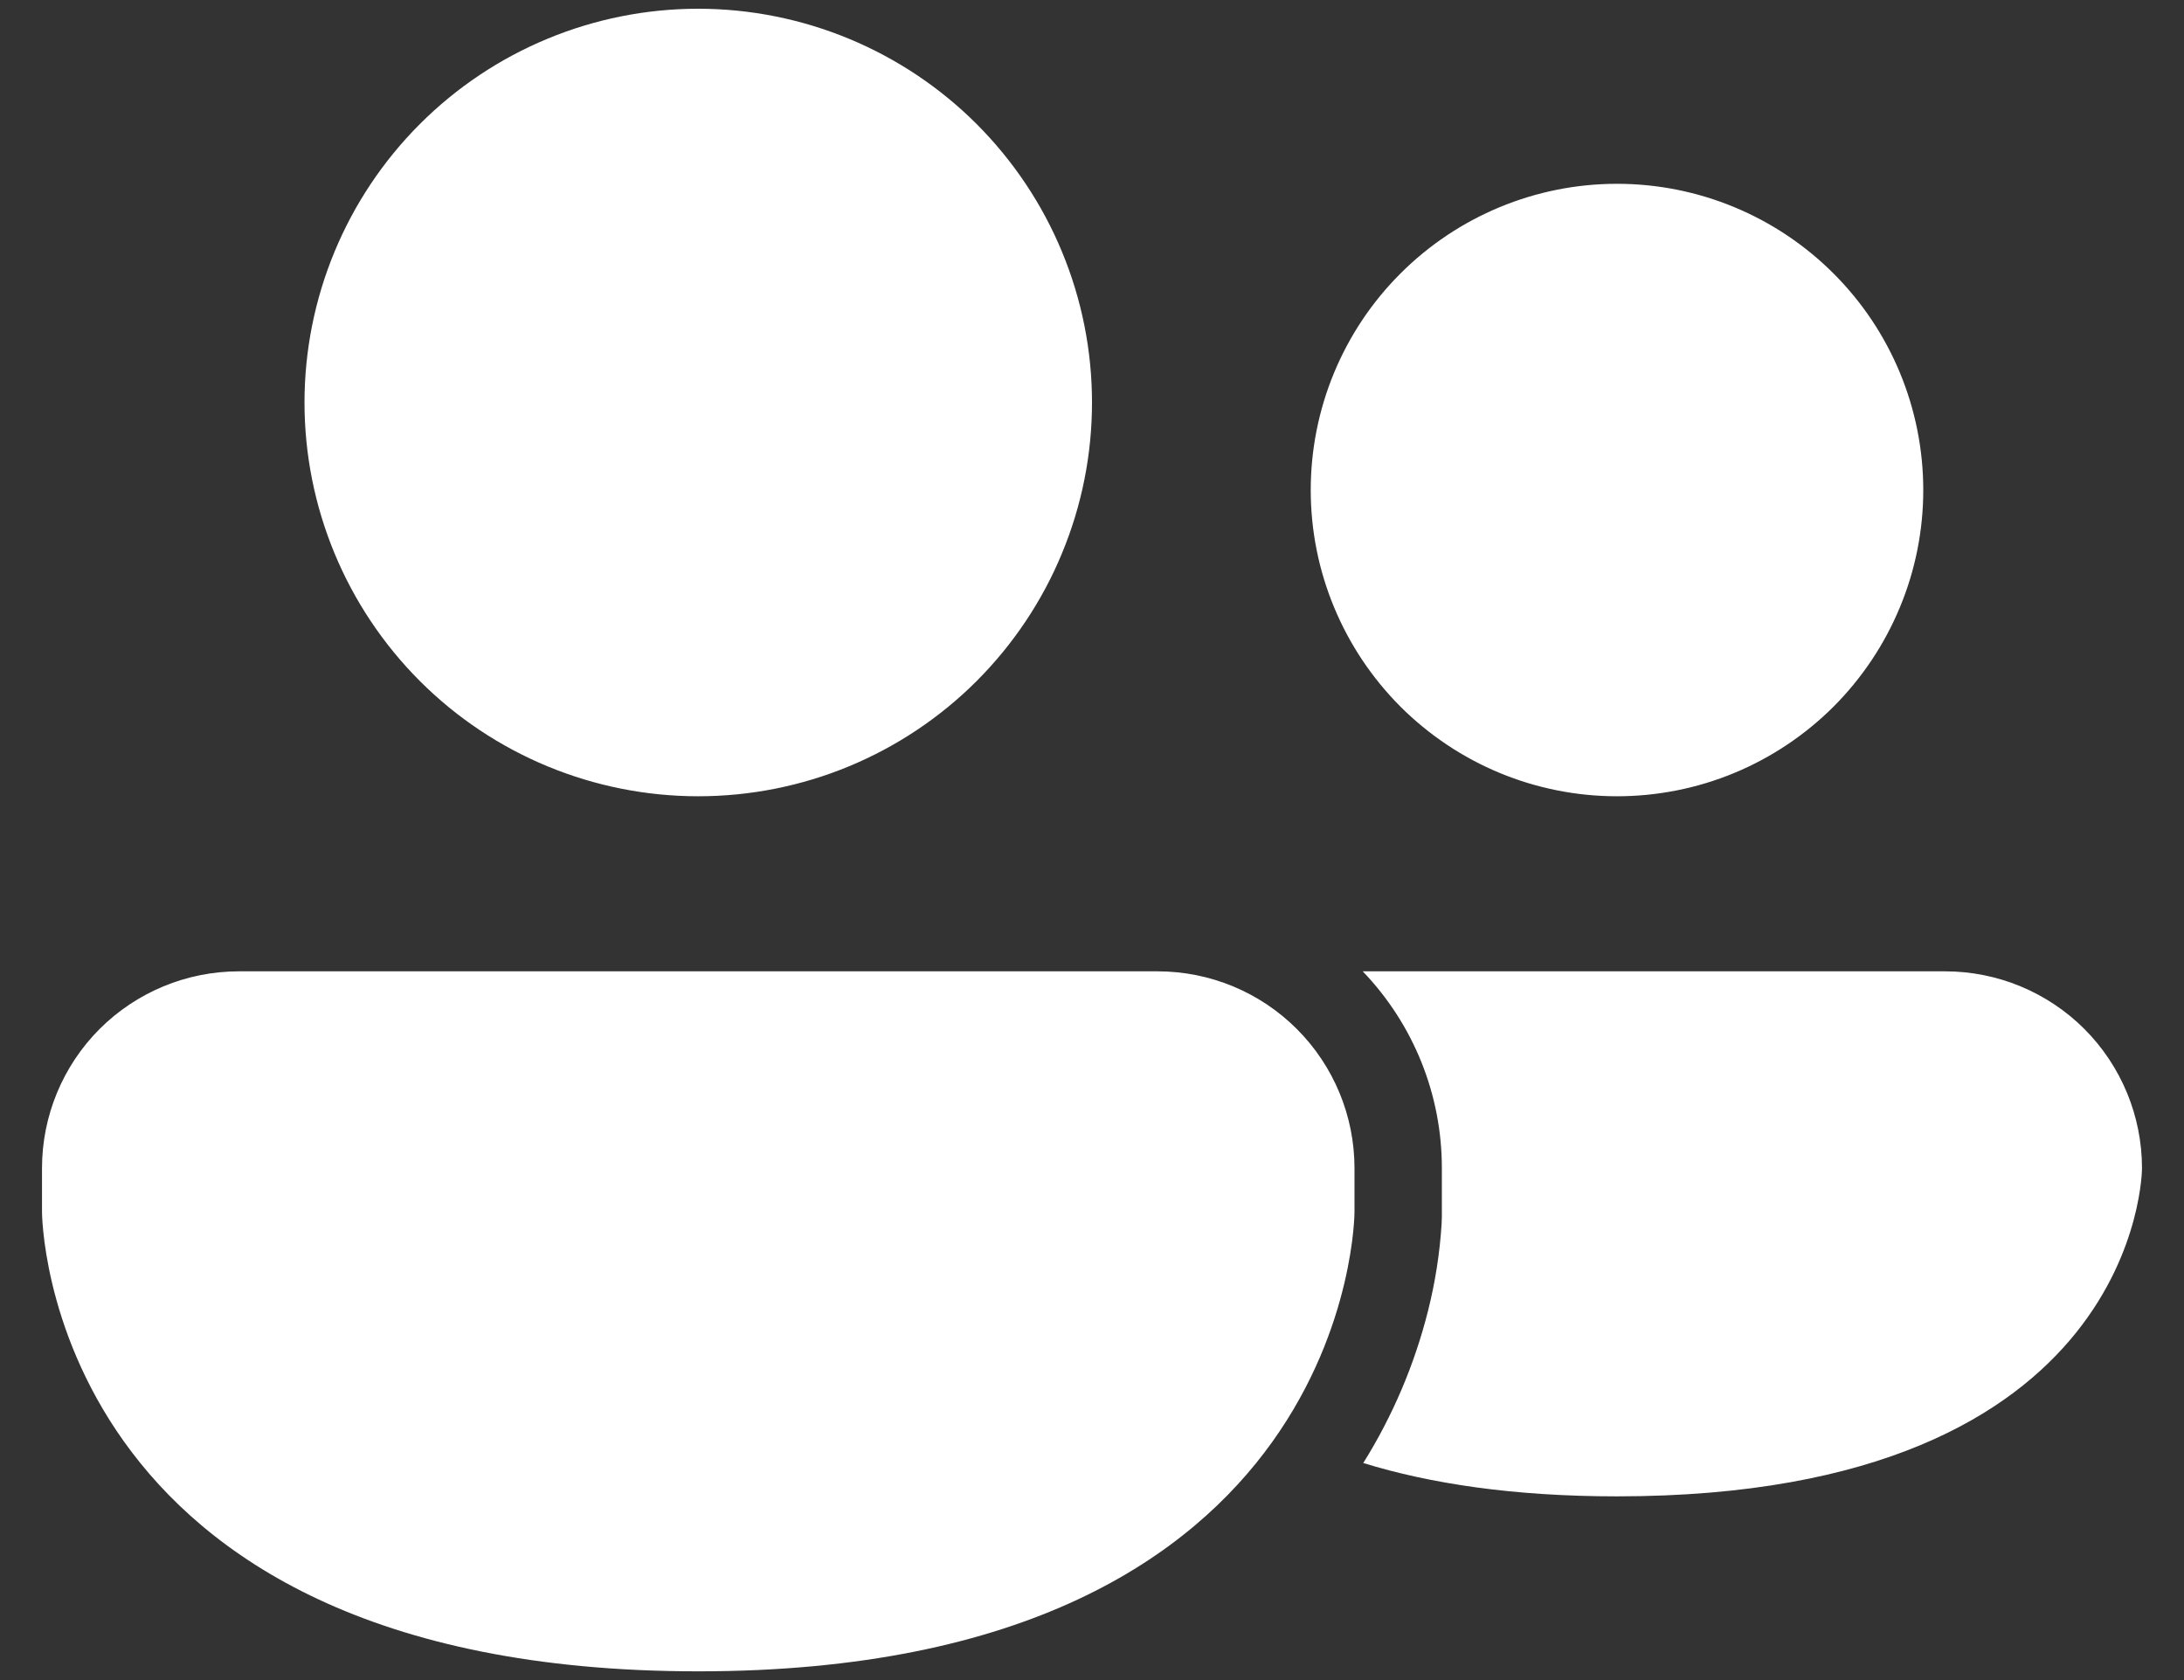 <svg width="26" height="20" viewBox="0 0 26 20" fill="none" xmlns="http://www.w3.org/2000/svg">
<rect x="0" y="0" width="26" height="20" fill="#333333" stroke="none"/>
<path d="M8.312 9.479C8.928 9.479 9.538 9.358 10.106 9.123C10.675 8.887 11.192 8.542 11.627 8.107C12.062 7.671 12.408 7.155 12.643 6.586C12.879 6.017 13 5.408 13 4.792C13 4.176 12.879 3.567 12.643 2.998C12.408 2.429 12.062 1.913 11.627 1.477C11.192 1.042 10.675 0.697 10.106 0.461C9.538 0.226 8.928 0.104 8.312 0.104C7.069 0.104 5.877 0.598 4.998 1.477C4.119 2.357 3.625 3.549 3.625 4.792C3.625 6.035 4.119 7.227 4.998 8.107C5.877 8.986 7.069 9.479 8.312 9.479ZM16.229 17.416C17.024 17.661 18.015 17.813 19.25 17.813C25.5 17.813 25.5 13.907 25.5 13.907C25.5 13.285 25.253 12.689 24.814 12.249C24.374 11.81 23.778 11.563 23.156 11.563H16.223C16.828 12.193 17.166 13.033 17.165 13.907V14.485L17.162 14.571C17.14 14.919 17.086 15.264 17.001 15.602C16.84 16.243 16.58 16.855 16.23 17.415M22.896 5.834C22.896 6.312 22.802 6.787 22.618 7.229C22.435 7.671 22.166 8.073 21.828 8.412C21.489 8.75 21.087 9.019 20.645 9.202C20.203 9.385 19.729 9.479 19.25 9.479C18.771 9.479 18.297 9.385 17.855 9.202C17.413 9.019 17.011 8.75 16.672 8.412C16.334 8.073 16.065 7.671 15.882 7.229C15.698 6.787 15.604 6.312 15.604 5.834C15.604 4.867 15.988 3.939 16.672 3.256C17.356 2.572 18.283 2.188 19.25 2.188C20.217 2.188 21.144 2.572 21.828 3.256C22.512 3.939 22.896 4.867 22.896 5.834ZM0.5 13.907C0.5 13.285 0.747 12.689 1.186 12.249C1.626 11.81 2.222 11.563 2.844 11.563H13.781C14.403 11.563 14.999 11.81 15.438 12.249C15.878 12.689 16.125 13.285 16.125 13.907V14.427C16.125 14.427 16.125 19.896 8.312 19.896C0.5 19.896 0.5 14.427 0.5 14.427V13.907Z" fill="white"/>
</svg>
